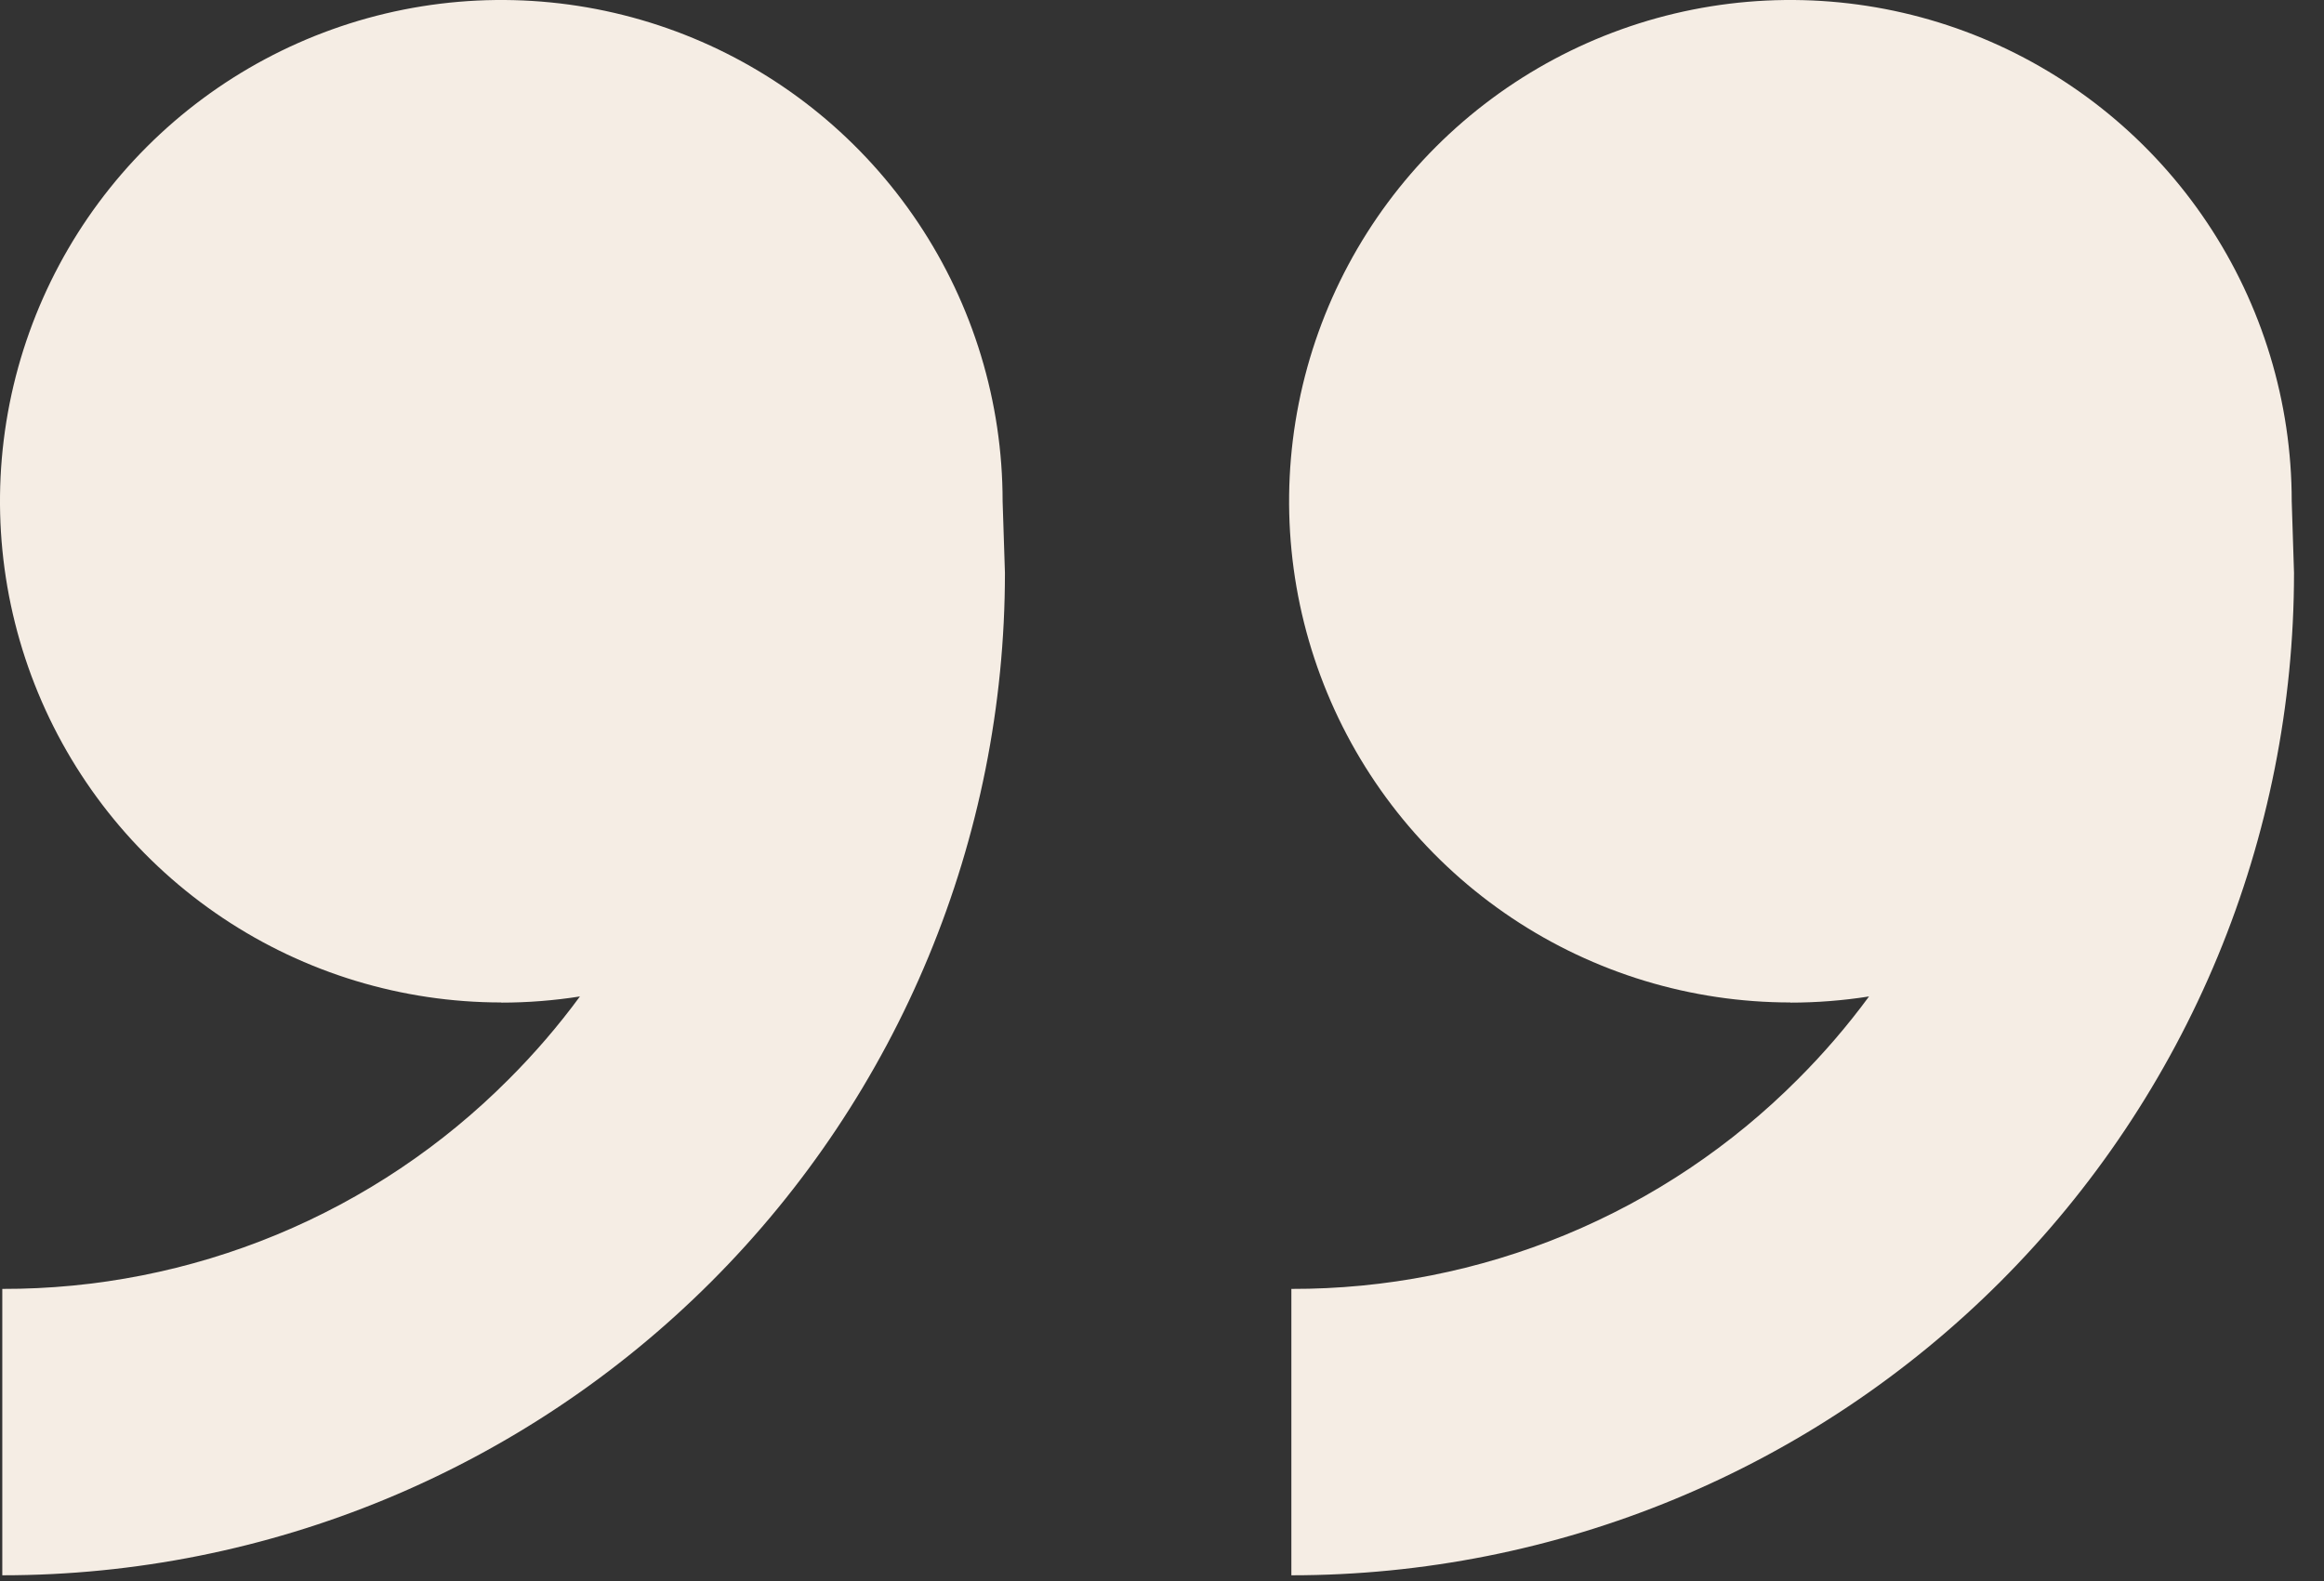 <?xml version="1.0" encoding="UTF-8"?> <svg xmlns="http://www.w3.org/2000/svg" width="72" height="49" viewBox="0 0 72 49" fill="none"><rect x="0" y="0" width="72" height="49" fill="#333333" stroke="none"/><path d="M55.469 31.062C52.397 31.062 49.394 30.152 46.84 28.445C44.286 26.738 42.295 24.313 41.12 21.475C39.944 18.637 39.637 15.514 40.236 12.501C40.835 9.488 42.314 6.721 44.486 4.549C46.659 2.377 49.426 0.898 52.439 0.298C55.452 -0.301 58.574 0.007 61.412 1.182C64.25 2.358 66.676 4.348 68.382 6.903C70.089 9.457 71 12.46 71 15.531L71.071 17.75C71.071 21.829 70.268 25.868 68.707 29.637C67.145 33.406 64.857 36.83 61.973 39.715C59.089 42.599 55.664 44.887 51.896 46.448C48.127 48.009 44.088 48.812 40.008 48.812V39.938C42.923 39.945 45.811 39.375 48.504 38.26C51.198 37.145 53.643 35.507 55.7 33.441C56.499 32.643 57.236 31.786 57.905 30.876C57.099 31.003 56.285 31.067 55.469 31.067V31.062ZM15.531 31.062C12.46 31.062 9.457 30.152 6.903 28.445C4.348 26.738 2.358 24.313 1.182 21.475C0.007 18.637 -0.301 15.514 0.298 12.501C0.898 9.488 2.377 6.721 4.549 4.549C6.721 2.377 9.488 0.898 12.501 0.298C15.514 -0.301 18.637 0.007 21.475 1.182C24.313 2.358 26.738 4.348 28.445 6.903C30.152 9.457 31.062 12.46 31.062 15.531L31.134 17.75C31.134 25.988 27.861 33.889 22.035 39.715C16.21 45.54 8.309 48.812 0.071 48.812V39.938C2.986 39.945 5.874 39.375 8.567 38.26C11.26 37.145 13.706 35.507 15.762 33.441C16.561 32.643 17.299 31.786 17.967 30.876C17.162 31.003 16.347 31.067 15.531 31.067V31.062Z" fill="#F5EDE4"></path></svg> 